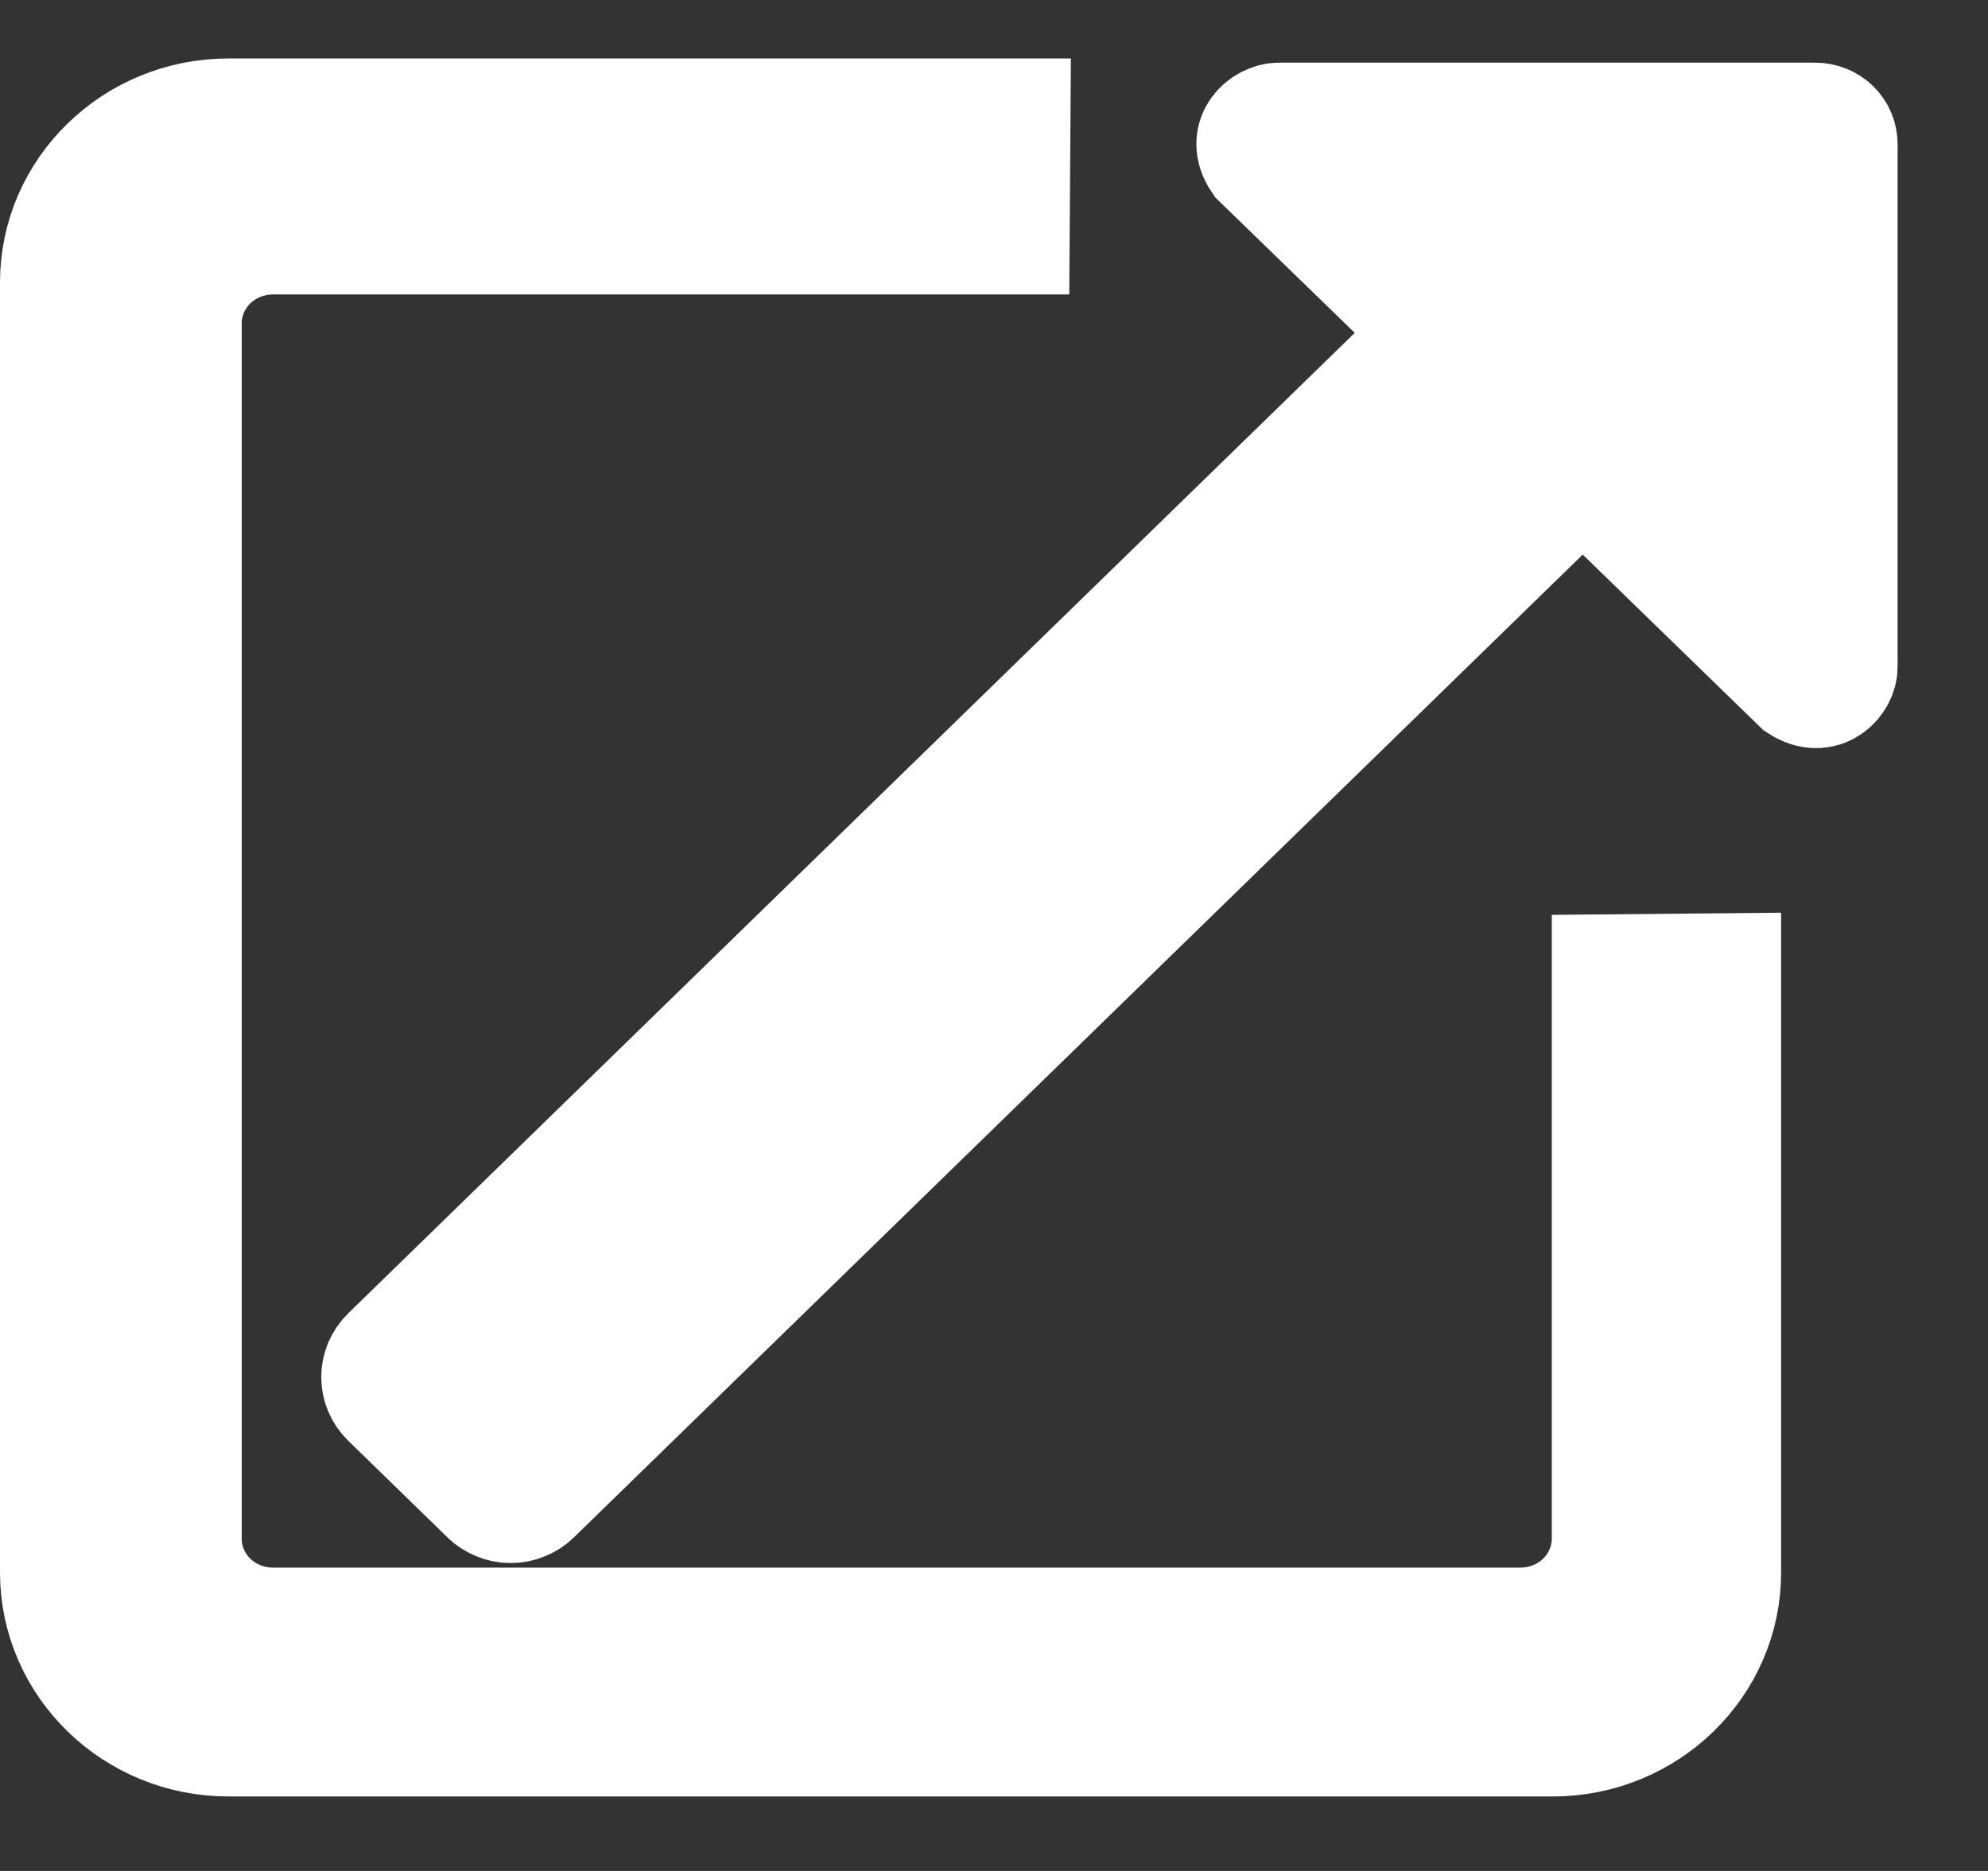 <svg width="17" height="16" viewBox="0 0 17 16" fill="none" xmlns="http://www.w3.org/2000/svg">
<rect x="0" y="0" width="17" height="16" fill="#333333" stroke="none"/>
<path fill-rule="evenodd" clip-rule="evenodd" d="M13.77 13.16C13.769 13.358 13.689 13.547 13.545 13.687C13.402 13.827 13.207 13.905 13.005 13.906H2.332C2.129 13.905 1.935 13.827 1.791 13.687C1.648 13.547 1.567 13.358 1.567 13.16V2.764C1.567 2.566 1.648 2.377 1.791 2.237C1.935 2.097 2.129 2.019 2.332 2.018H8.647L8.654 1H1.953C1.152 1 0.5 1.635 0.5 2.416V13.447C0.5 14.228 1.152 14.863 1.953 14.863H7.616H13.278C14.079 14.863 14.731 14.228 14.731 13.447V8.31L13.77 8.319V13.16ZM15.524 1.036H10.936C10.824 1.036 10.645 1.17 10.777 1.365L12.302 2.846L3.327 11.589C3.276 11.639 3.247 11.706 3.247 11.776C3.247 11.846 3.276 11.913 3.327 11.963L4.175 12.789C4.2 12.814 4.23 12.833 4.263 12.846C4.296 12.86 4.331 12.867 4.367 12.867C4.403 12.867 4.438 12.86 4.471 12.846C4.504 12.833 4.534 12.814 4.559 12.789L13.534 4.045L15.393 5.852C15.588 5.979 15.727 5.812 15.727 5.703V1.234C15.727 1.208 15.722 1.182 15.712 1.158C15.702 1.134 15.687 1.112 15.668 1.094C15.649 1.075 15.626 1.061 15.602 1.051C15.577 1.041 15.551 1.036 15.524 1.036Z" fill="white" stroke="white"/>
</svg>
